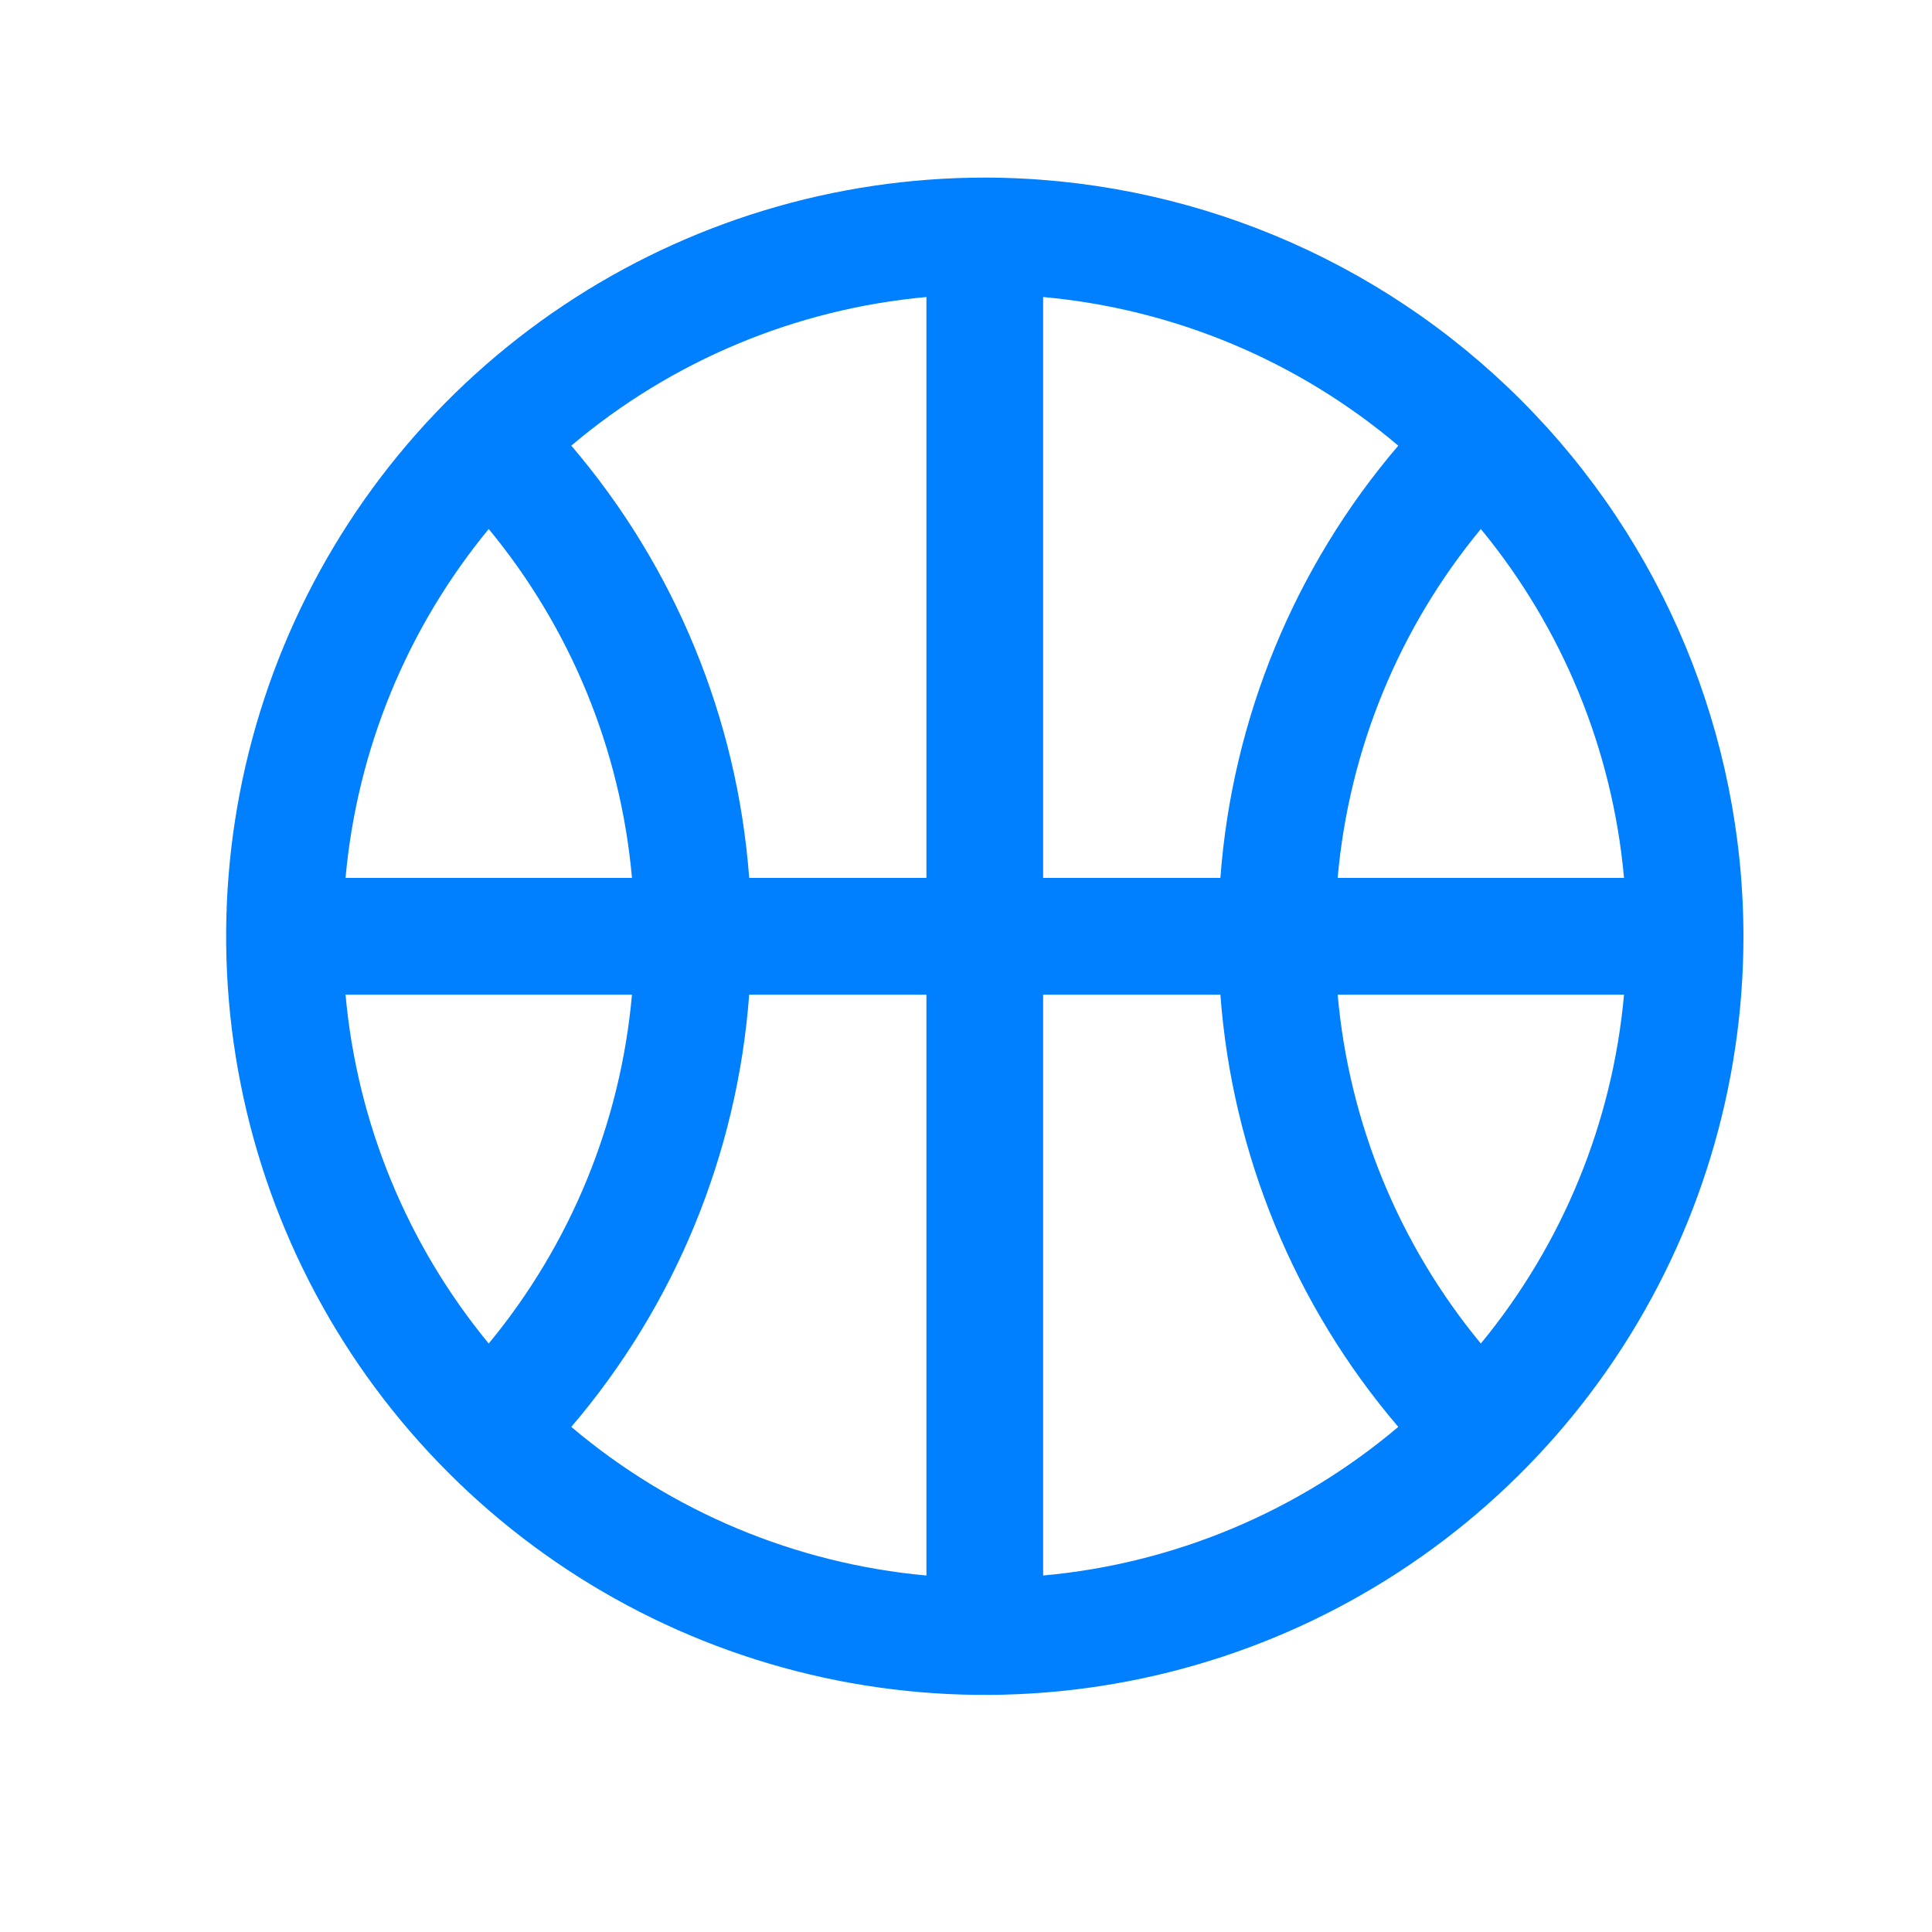 <svg xmlns="http://www.w3.org/2000/svg" width="27" height="27" viewBox="0 0 27 27" fill="none">
  <path d="M13.763 2.482C11.666 2.482 9.616 3.104 7.872 4.269C6.129 5.434 4.77 7.09 3.967 9.027C3.165 10.965 2.955 13.096 3.364 15.153C3.773 17.21 4.783 19.099 6.266 20.581C7.748 22.064 9.638 23.074 11.694 23.483C13.751 23.892 15.883 23.682 17.82 22.88C19.757 22.077 21.413 20.718 22.578 18.975C23.743 17.231 24.365 15.181 24.365 13.085C24.362 10.274 23.244 7.579 21.256 5.591C19.268 3.603 16.574 2.485 13.763 2.482ZM6.83 7.393C7.975 8.779 8.673 10.479 8.832 12.269H4.829C4.99 10.479 5.688 8.78 6.83 7.393ZM14.578 12.269V4.151C16.407 4.317 18.139 5.042 19.541 6.228C18.091 7.926 17.221 10.042 17.055 12.269H14.578ZM12.947 12.269H10.47C10.304 10.042 9.434 7.926 7.984 6.228C9.386 5.042 11.119 4.317 12.947 4.151V12.269ZM8.832 13.9C8.673 15.69 7.975 17.39 6.83 18.776C5.688 17.389 4.99 15.69 4.829 13.9H8.832ZM10.47 13.9H12.947V22.018C11.119 21.852 9.386 21.127 7.984 19.941C9.434 18.243 10.304 16.127 10.47 13.9ZM14.578 13.9H17.055C17.221 16.127 18.092 18.243 19.541 19.941C18.139 21.127 16.407 21.852 14.578 22.018V13.9ZM18.694 13.9H22.696C22.535 15.69 21.837 17.389 20.695 18.776C19.55 17.39 18.852 15.69 18.694 13.9ZM18.694 12.269C18.852 10.479 19.55 8.779 20.695 7.393C21.837 8.78 22.535 10.479 22.696 12.269H18.694Z" fill="#0080FF"/>
</svg>